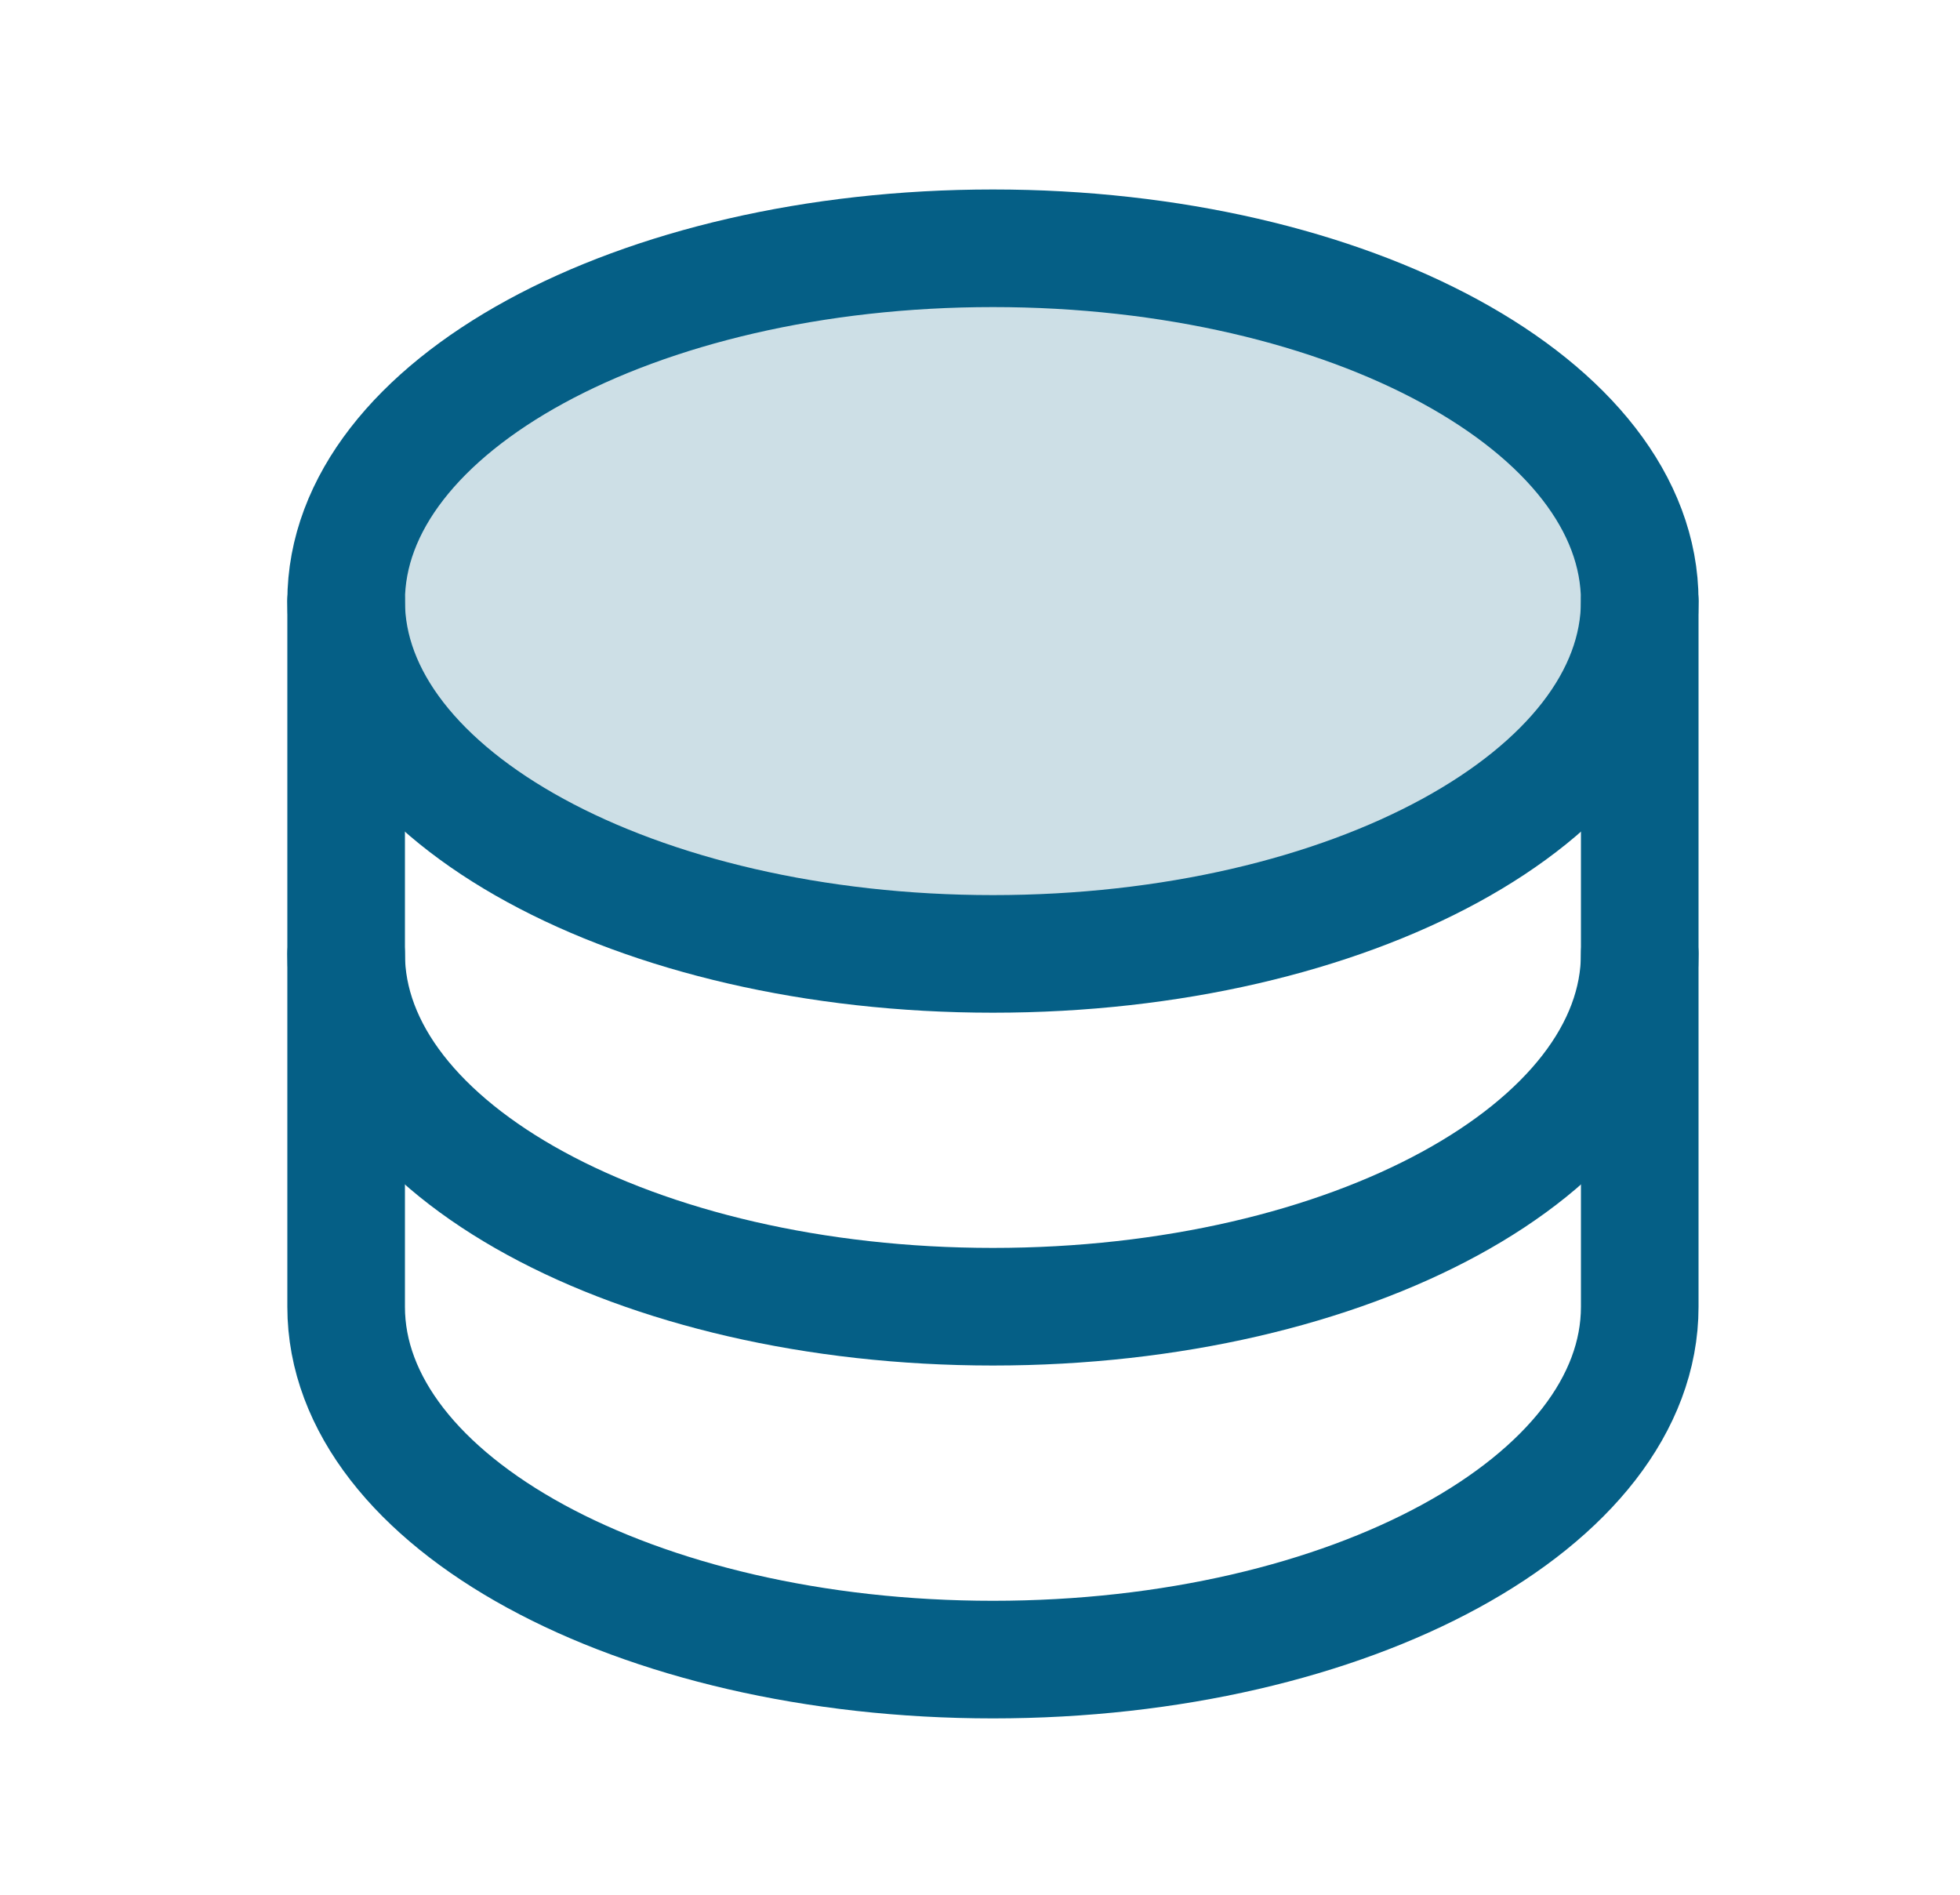 <svg width="30" height="29" viewBox="0 0 30 29" fill="none" xmlns="http://www.w3.org/2000/svg">
<path opacity="0.2" d="M15.198 14.6C20.666 14.6 25.098 12.182 25.098 9.2C25.098 6.217 20.666 3.8 15.198 3.8C9.73 3.8 5.298 6.217 5.298 9.2C5.298 12.182 9.73 14.6 15.198 14.6Z" fill="#055F86"/>
<path d="M15.198 14.6C20.666 14.6 25.098 12.182 25.098 9.2C25.098 6.217 20.666 3.8 15.198 3.8C9.73 3.8 5.298 6.217 5.298 9.2C5.298 12.182 9.73 14.6 15.198 14.6Z" stroke="#055F86" stroke-width="1.8" stroke-linecap="round" stroke-linejoin="round"/>
<path d="M5.298 9.2V14.6C5.298 17.582 9.73 20 15.198 20C20.666 20 25.098 17.582 25.098 14.6V9.2" stroke="#055F86" stroke-width="1.8" stroke-linecap="round" stroke-linejoin="round"/>
<path d="M5.298 14.601V20.001C5.298 22.983 9.73 25.401 15.198 25.401C20.666 25.401 25.098 22.983 25.098 20.001V14.601" stroke="#055F86" stroke-width="1.8" stroke-linecap="round" stroke-linejoin="round"/>
</svg>
